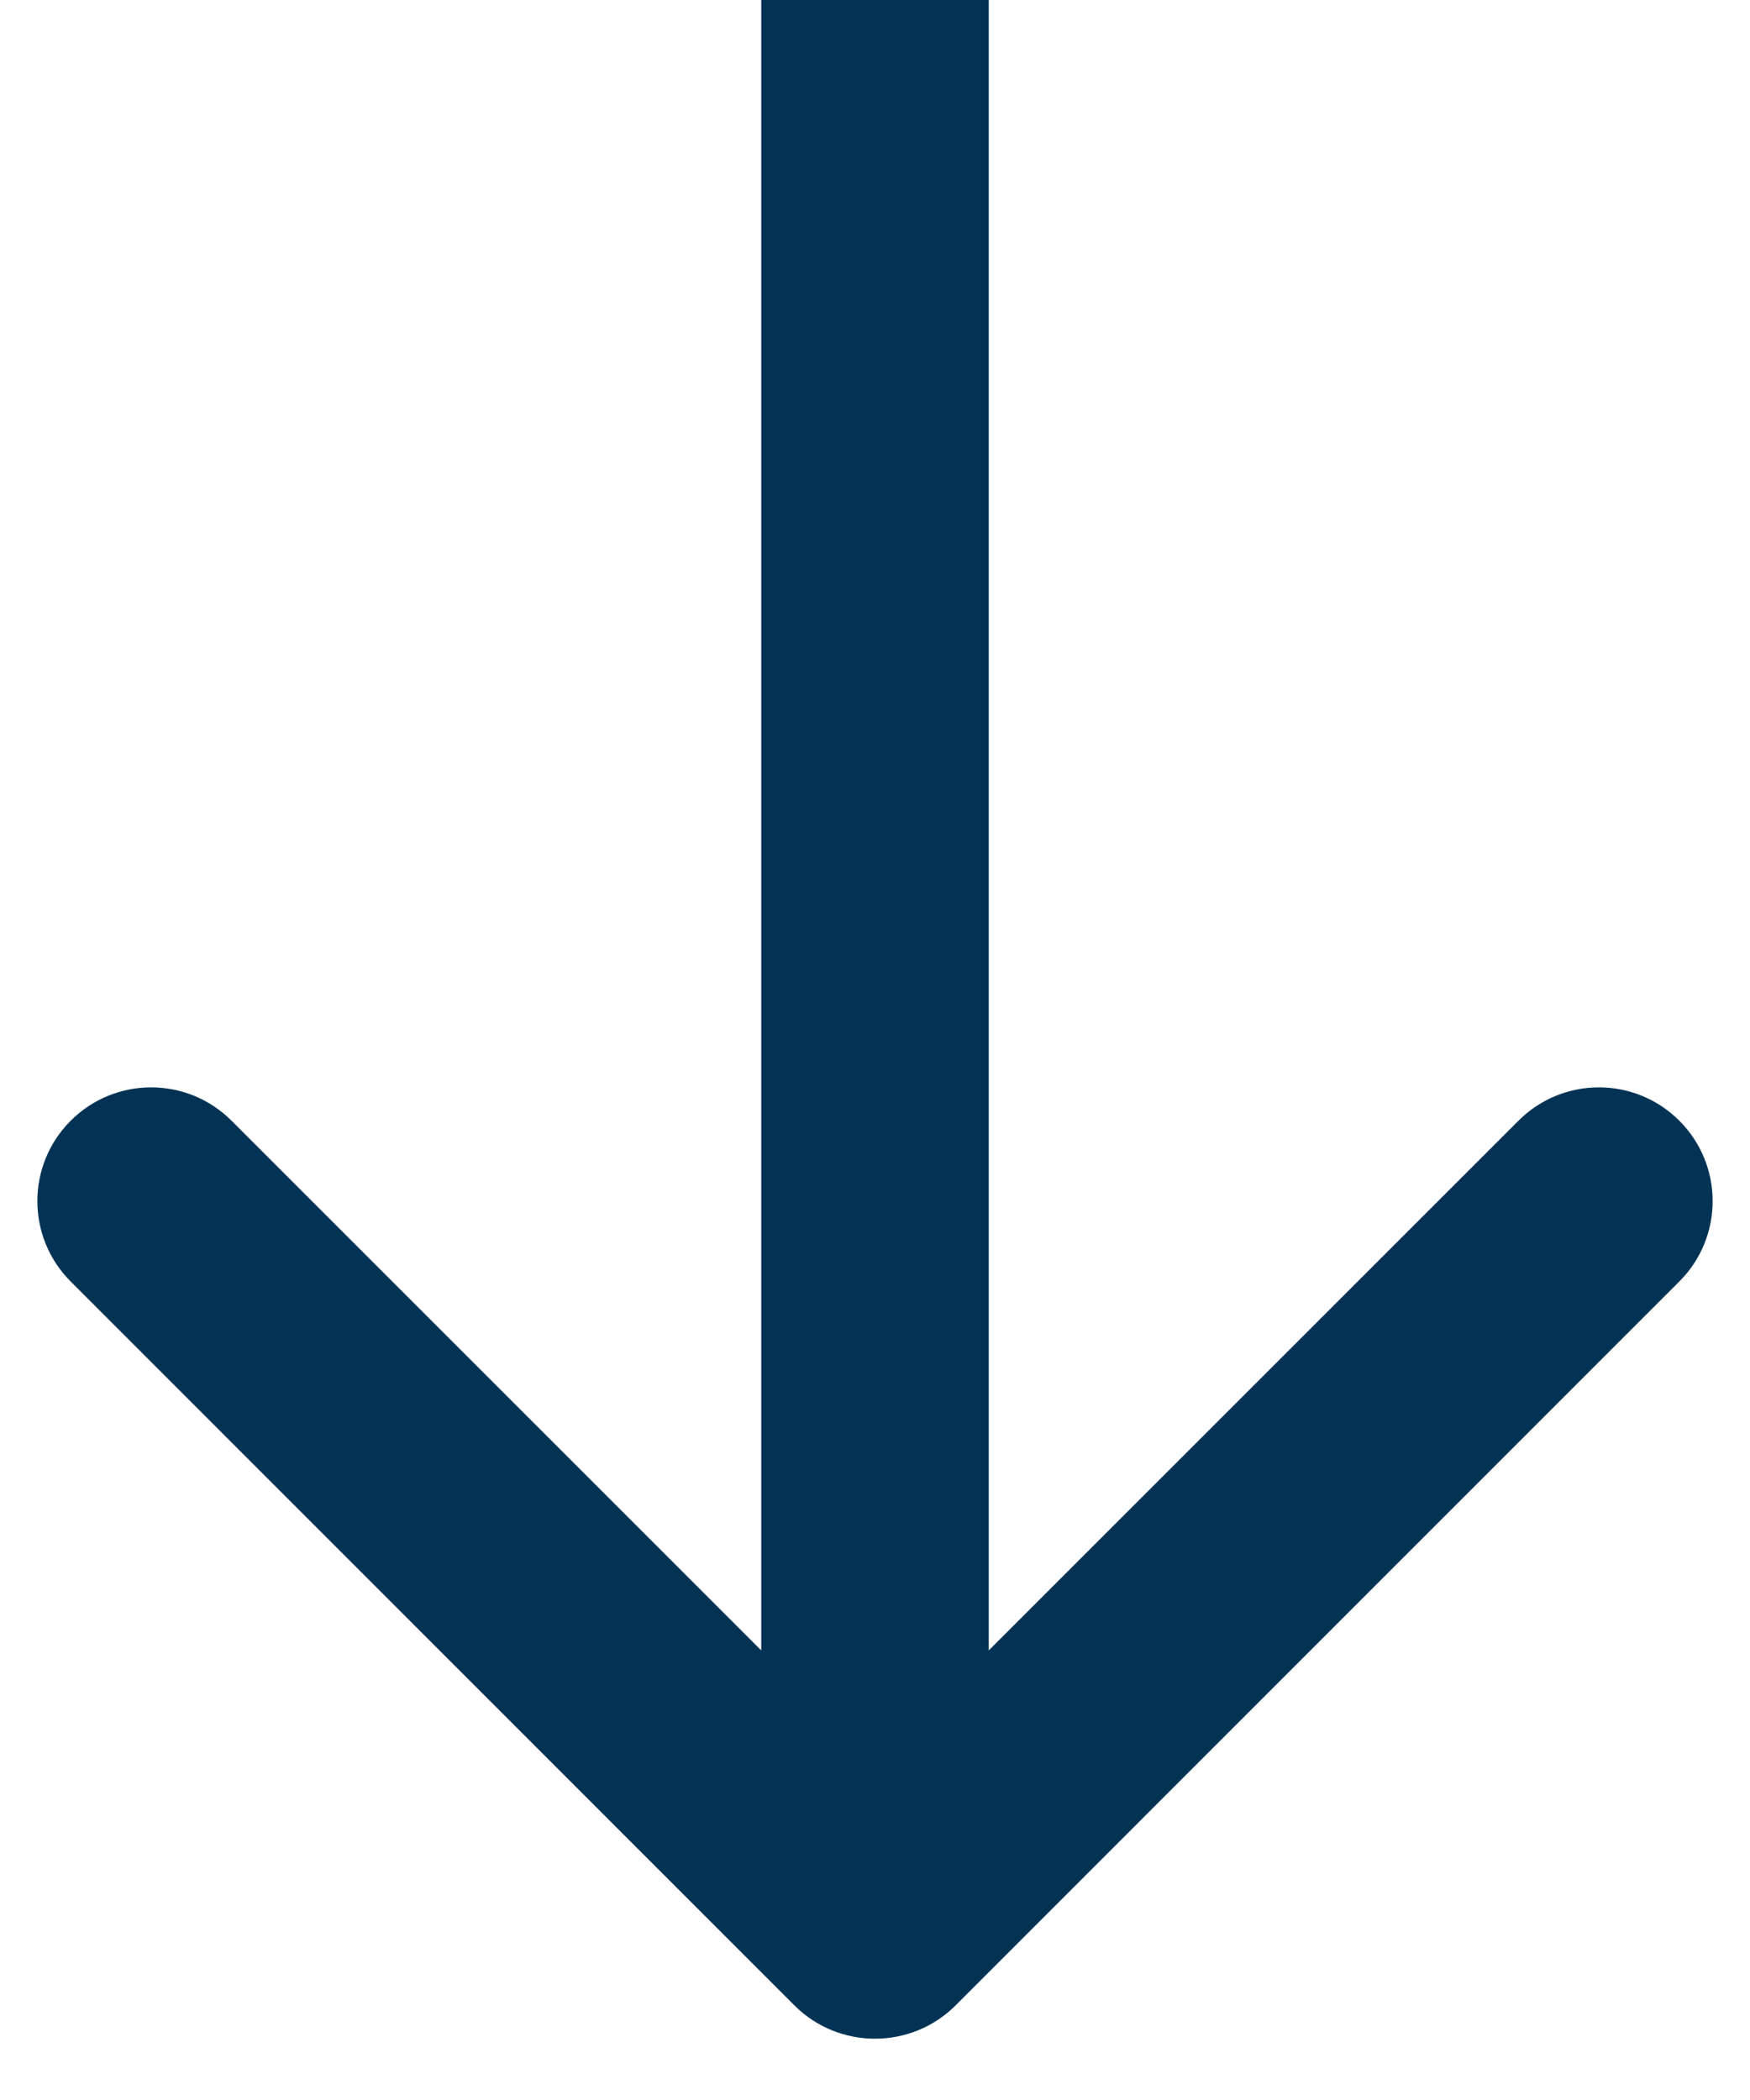 <svg width="10" height="12" viewBox="0 0 10 12" fill="none" xmlns="http://www.w3.org/2000/svg">
<path d="M4.54 11.46C4.794 11.713 5.206 11.713 5.46 11.46L9.596 7.323C9.85 7.069 9.85 6.658 9.596 6.404C9.342 6.15 8.931 6.15 8.677 6.404L5 10.081L1.323 6.404C1.069 6.15 0.658 6.15 0.404 6.404C0.15 6.658 0.15 7.069 0.404 7.323L4.54 11.46ZM4.35 2.84123e-08L4.35 11L5.65 11L5.65 -2.84123e-08L4.35 2.84123e-08Z" fill="#023354"/>
</svg>

